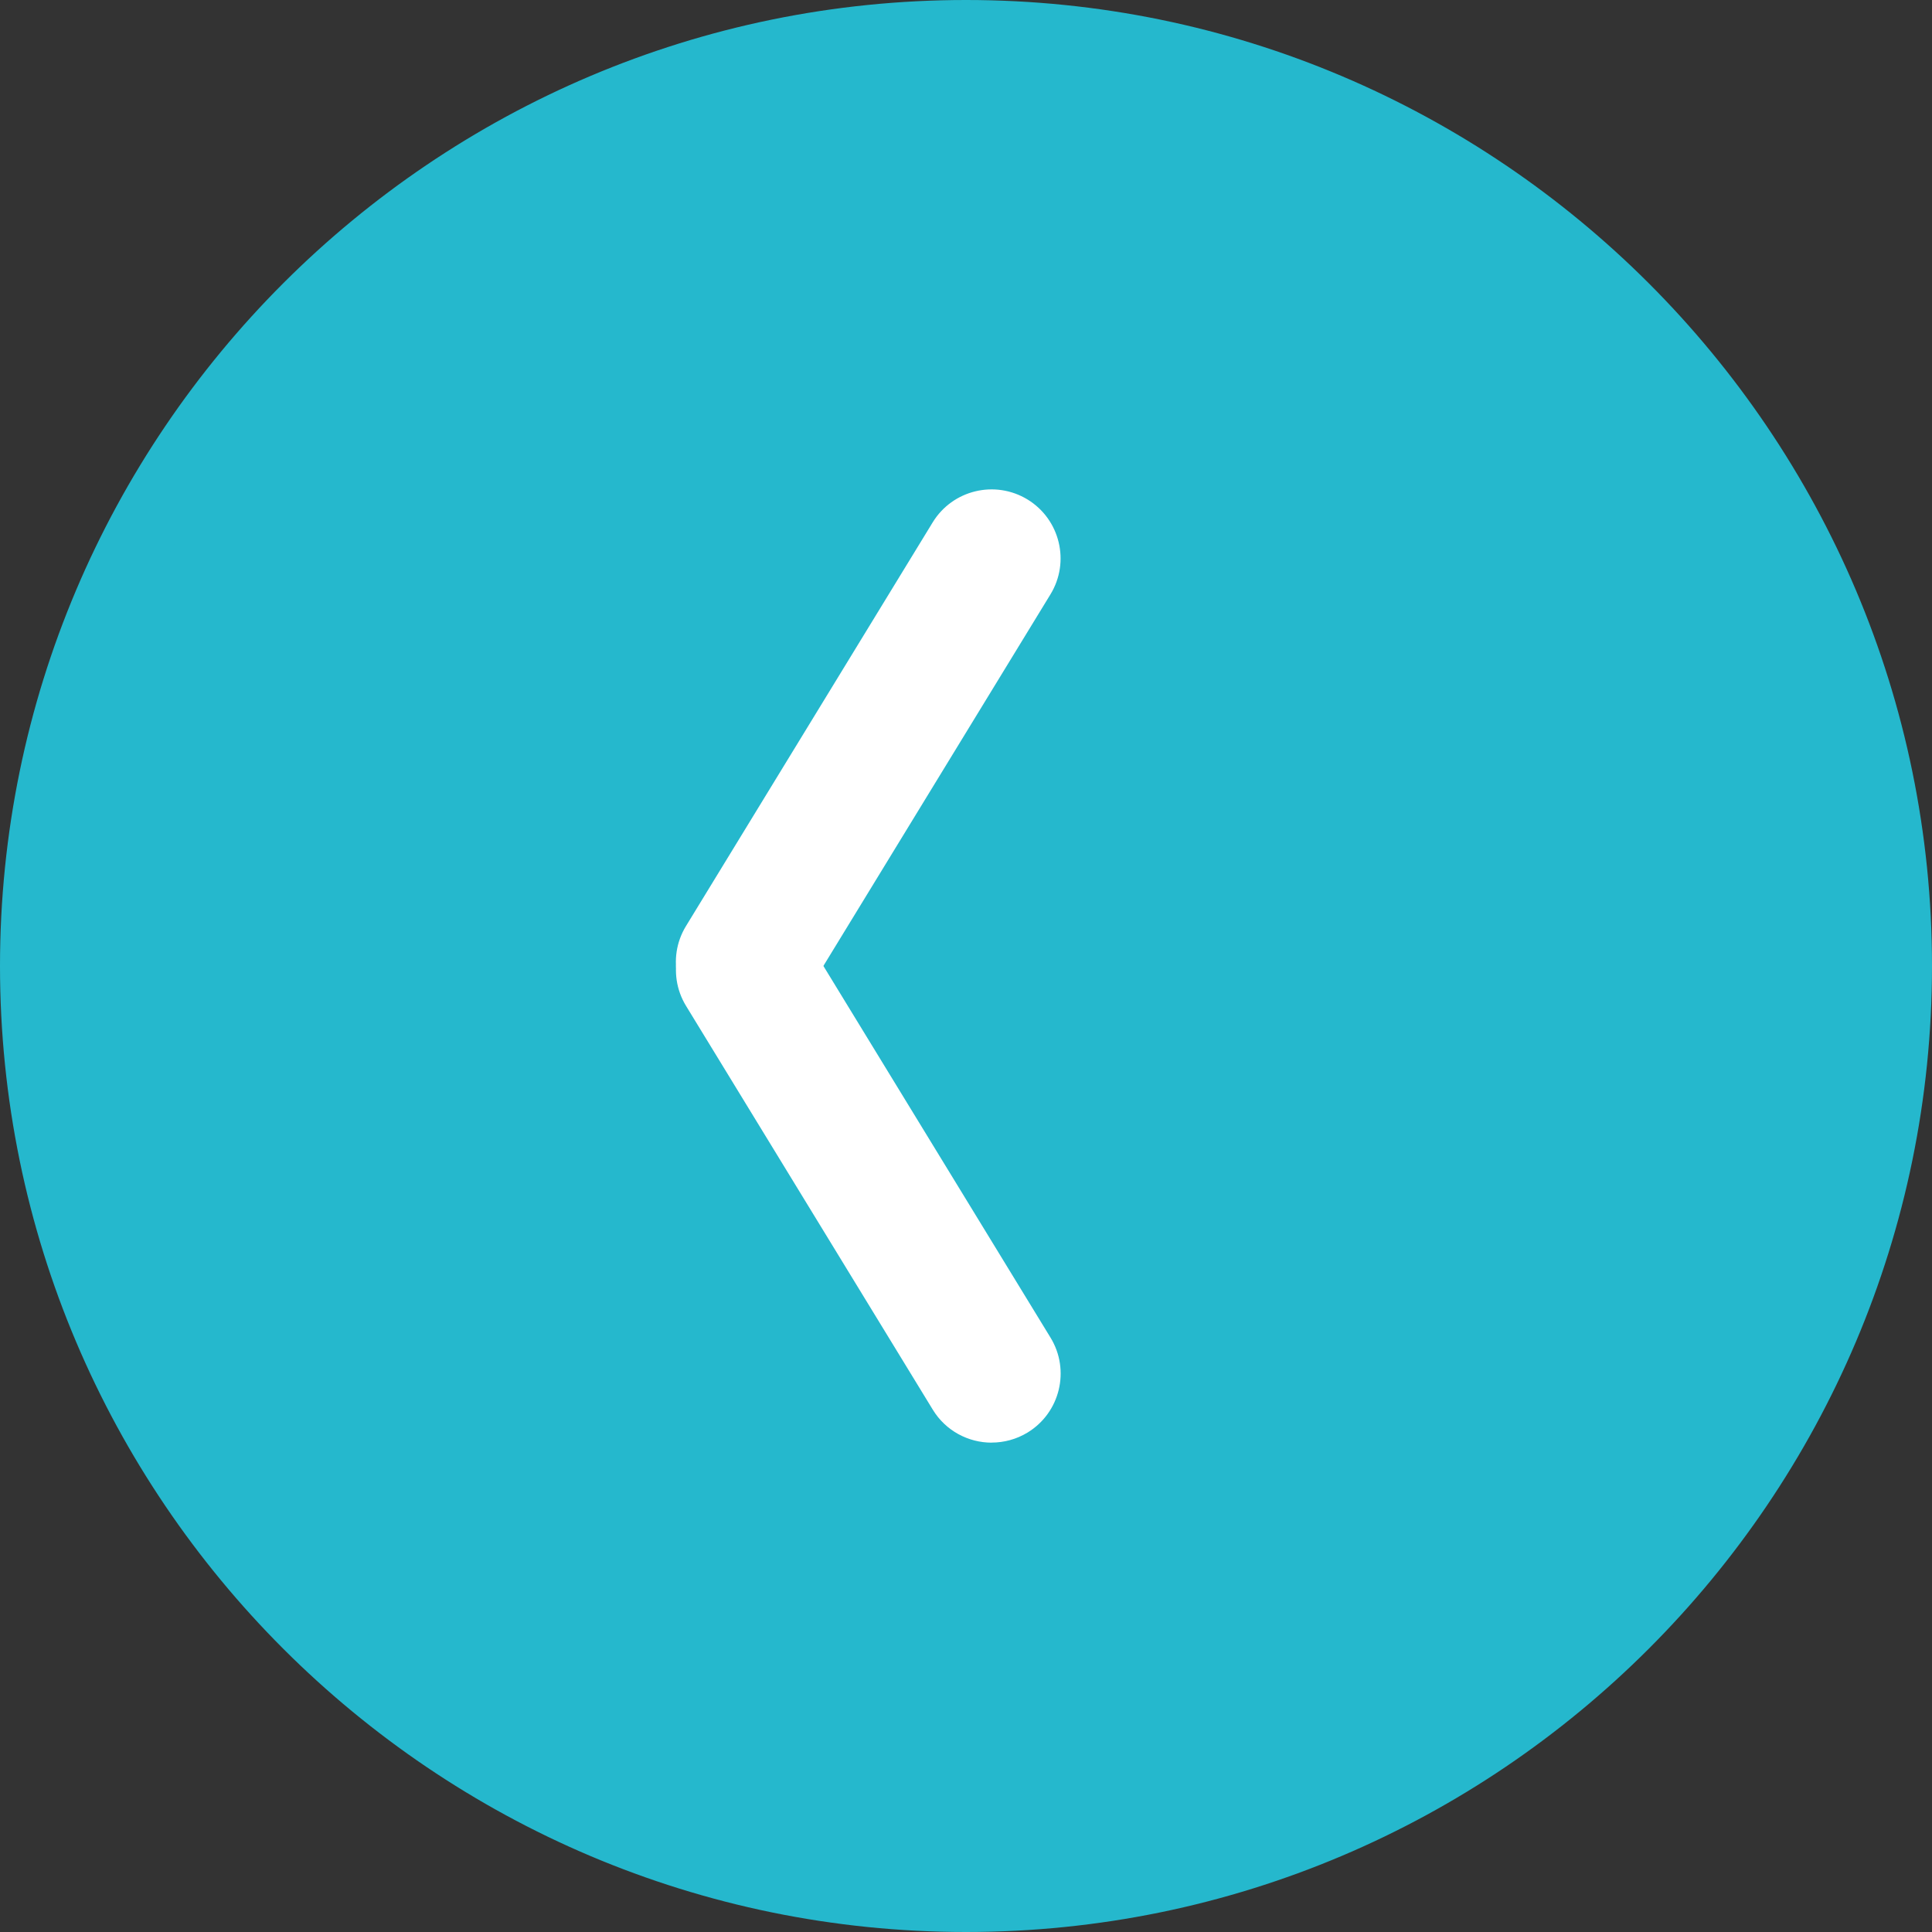 <?xml version="1.0" encoding="UTF-8"?>
<svg id="Ebene_2" data-name="Ebene 2" xmlns="http://www.w3.org/2000/svg" xmlns:xlink="http://www.w3.org/1999/xlink" viewBox="0 0 28 28">
  <rect x="0" y="0" width="28" height="28" fill="#333333" stroke="none"/>
  <defs>
    <style>
      .cls-1 {
        fill: none;
      }

      .cls-2 {
        fill: #25b8cd;
      }

      .cls-3 {
        fill: #fff;
      }

      .cls-4 {
        clip-path: url(#clippath);
      }
    </style>
    <clipPath id="clippath">
      <rect class="cls-1" x="0" y="0" width="28" height="28"/>
    </clipPath>
  </defs>
  <g id="Ebene_1-2" data-name="Ebene 1">
    <g class="cls-4">
      <path class="cls-2" d="M.5,14c0,7.456,6.044,13.5,13.5,13.5s13.5-6.044,13.5-13.5S21.456.5,14.0.5.5,6.544.5,14"/>
      <path class="cls-2" d="M14,28C6.28,28,0,21.72,0,14S6.28,0,14,0s14,6.28,14,14-6.28,14-14,14ZM14,1C6.832,1,1,6.832,1,14s5.832,13,13,13,13-5.832,13-13S21.168,1,14,1Z"/>
    </g>
    <path class="cls-3" d="M10.795,14.942c-.178,0-.357-.047-.521-.146-.471-.288-.62-.904-.332-1.375l3.575-5.85c.288-.471.903-.619,1.375-.332.471.288.62.904.332,1.375l-3.575,5.85c-.188.309-.518.479-.854.479Z"/>
    <path class="cls-3" d="M14.372,20.908c-.337,0-.666-.17-.854-.479l-3.575-5.85c-.288-.471-.139-1.087.332-1.375.471-.287,1.086-.139,1.375.332l3.575,5.85c.288.471.139,1.087-.332,1.375-.163.099-.343.146-.521.146Z"/>
  </g>
</svg>